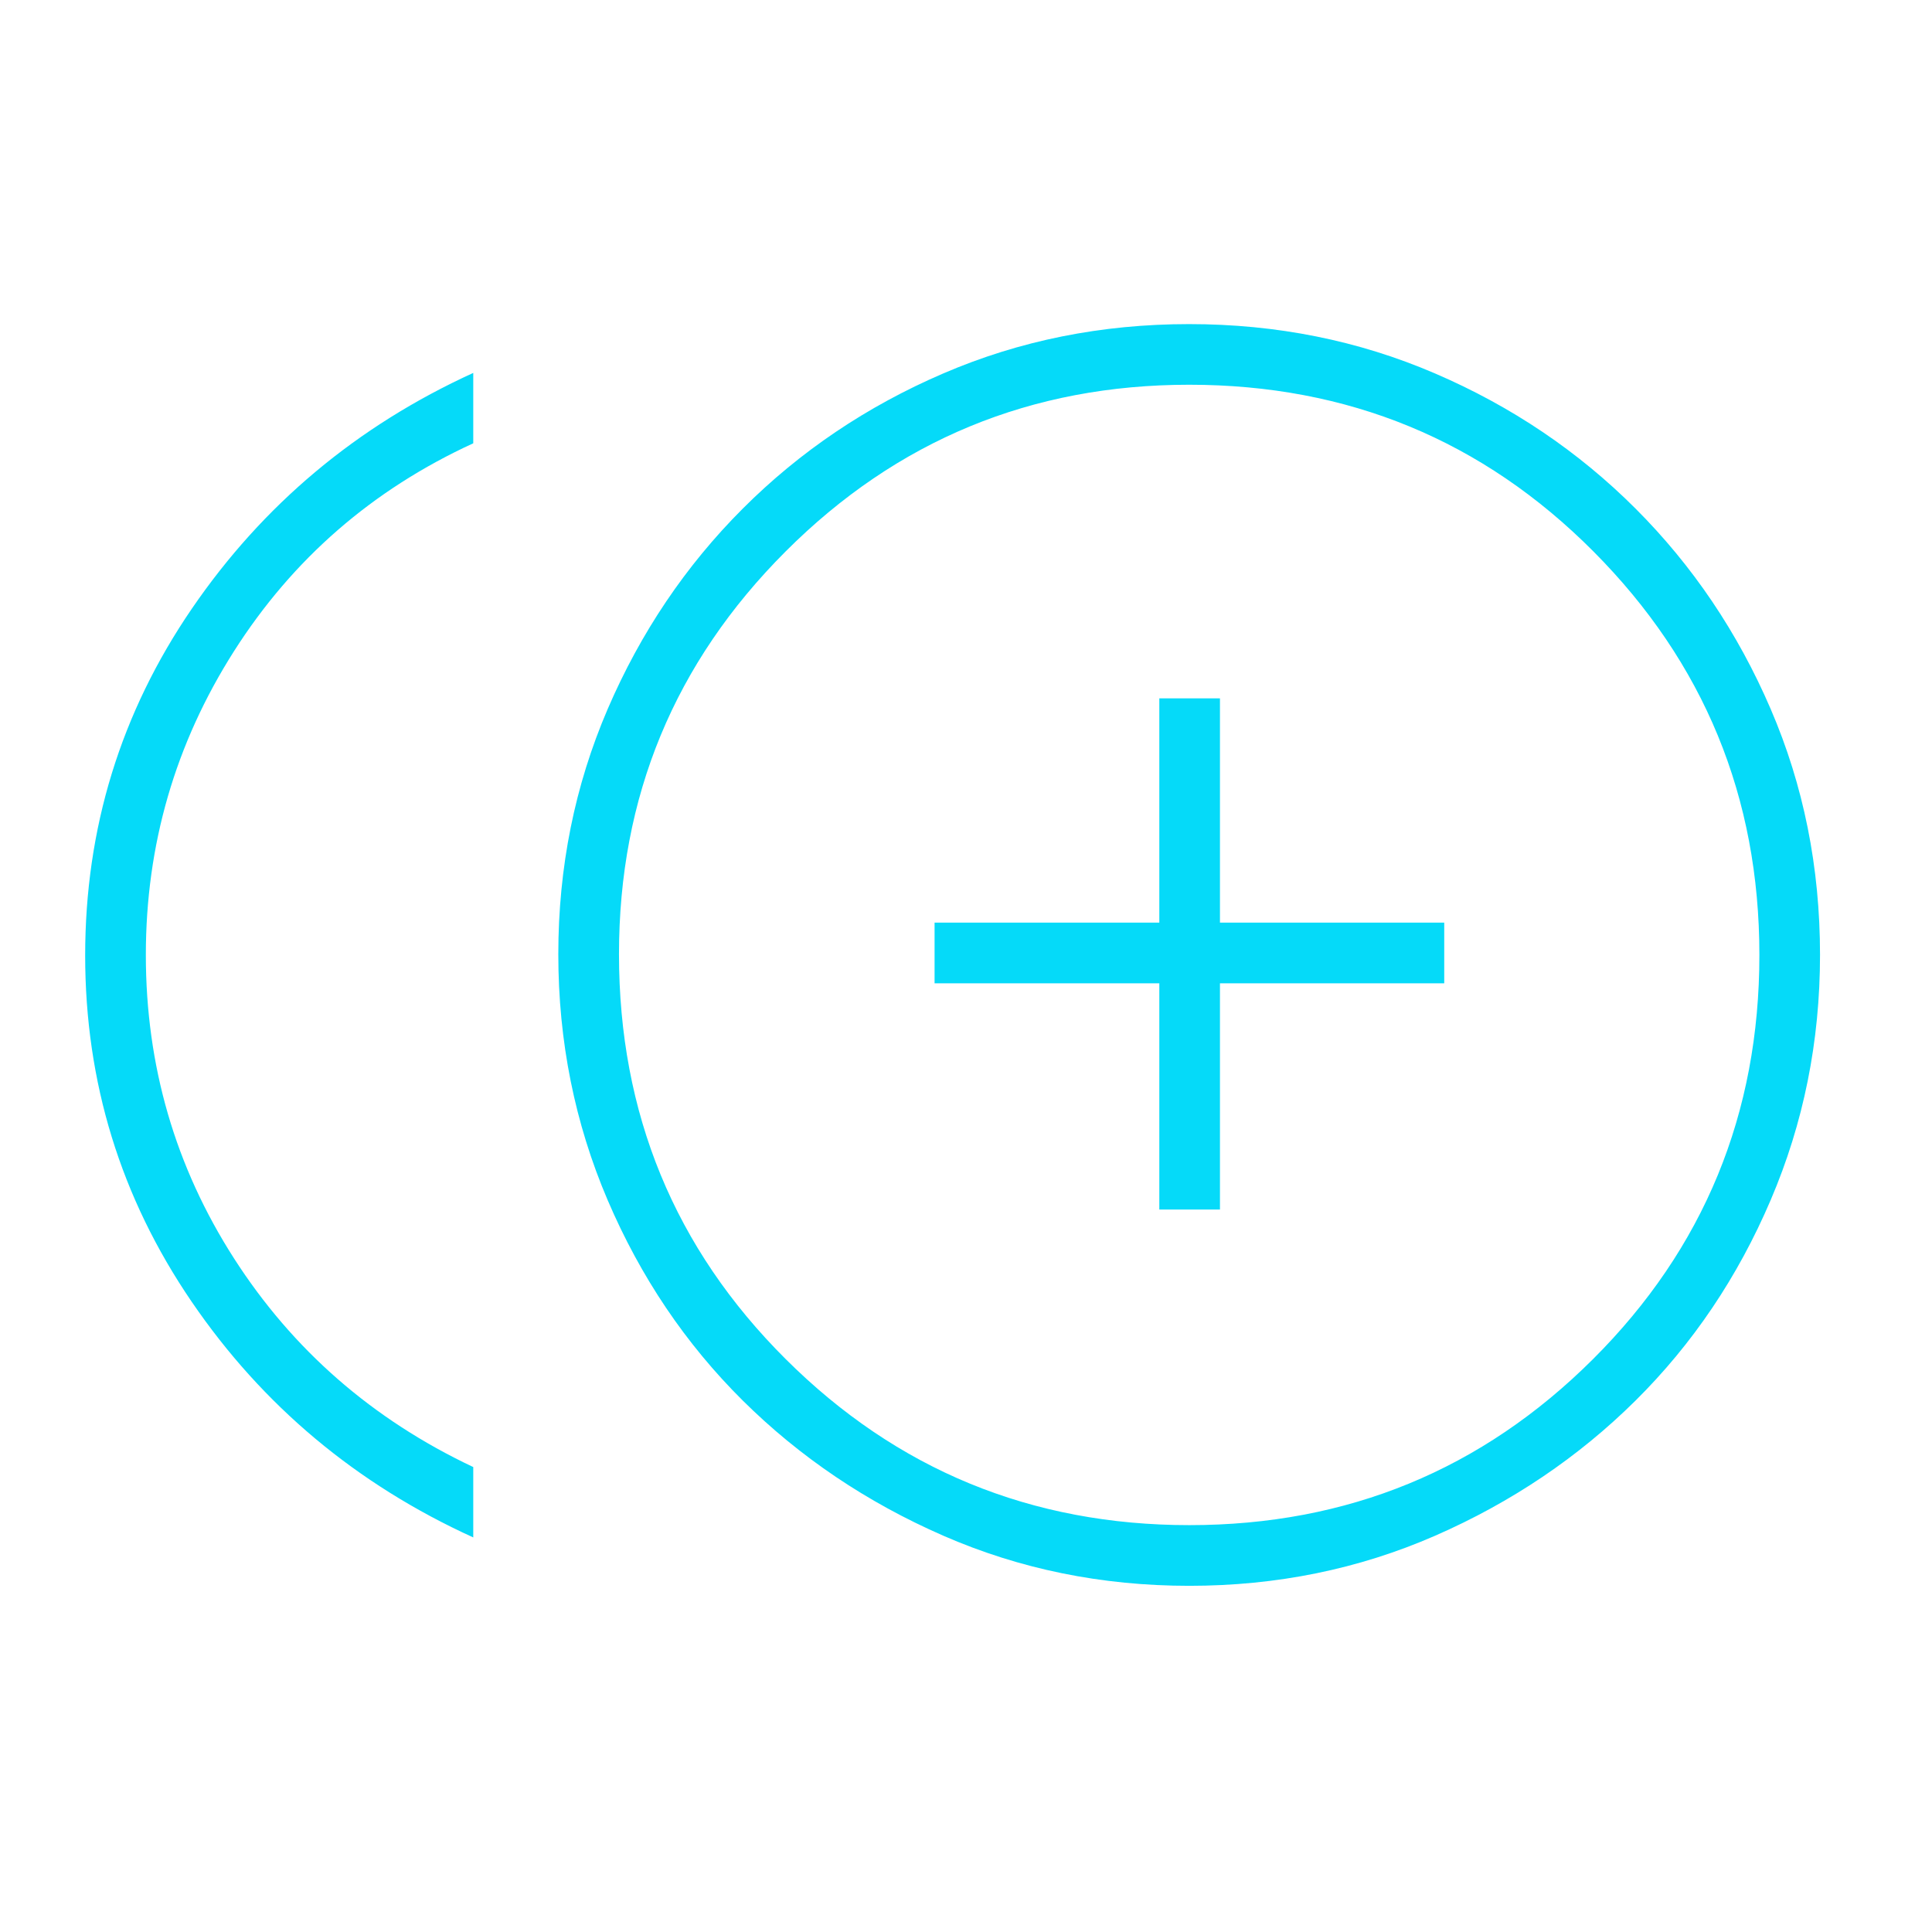 <svg xmlns="http://www.w3.org/2000/svg" width="49" height="49" viewBox="0 0 49 49" fill="none"><mask id="mask0_1514_8559" style="mask-type:alpha" maskUnits="userSpaceOnUse" x="0" y="0" width="49" height="49"><rect x="0.16" y="0.231" width="48" height="48" fill="#D9D9D9"></rect></mask><g mask="url(#mask0_1514_8559)"><path d="M29.403 30.677H30.941V24.939H36.629V23.4H30.941V17.712H29.403V23.4H23.703V24.939H29.403V30.677ZM12.003 38.993C9.041 37.644 6.66 35.651 4.86 33.013C3.06 30.375 2.16 27.448 2.16 24.232C2.16 21.006 3.062 18.074 4.866 15.437C6.67 12.8 9.049 10.807 12.003 9.458V11.243C9.446 12.417 7.423 14.176 5.933 16.519C4.443 18.862 3.699 21.429 3.699 24.22C3.699 27.025 4.443 29.589 5.933 31.912C7.423 34.235 9.446 36.001 12.003 37.208V38.993ZM30.162 40.22C27.943 40.22 25.863 39.796 23.924 38.949C21.984 38.101 20.289 36.959 18.839 35.522C17.389 34.084 16.247 32.39 15.412 30.439C14.578 28.488 14.16 26.409 14.16 24.203C14.16 21.996 14.578 19.923 15.412 17.983C16.247 16.044 17.389 14.349 18.839 12.899C20.289 11.449 21.983 10.306 23.922 9.472C25.86 8.637 27.939 8.22 30.158 8.22C32.377 8.22 34.457 8.637 36.397 9.472C38.336 10.306 40.031 11.449 41.481 12.899C42.931 14.349 44.074 16.043 44.908 17.981C45.743 19.919 46.16 21.998 46.16 24.218C46.16 26.411 45.743 28.485 44.908 30.437C44.074 32.39 42.931 34.084 41.481 35.522C40.031 36.959 38.337 38.101 36.399 38.949C34.461 39.796 32.382 40.22 30.162 40.22ZM30.166 38.681C34.175 38.681 37.586 37.278 40.401 34.472C43.215 31.666 44.622 28.248 44.622 24.22C44.622 20.215 43.218 16.803 40.412 13.985C37.606 11.167 34.189 9.758 30.16 9.758C26.155 9.758 22.744 11.167 19.926 13.985C17.108 16.803 15.699 20.208 15.699 24.2C15.699 28.238 17.108 31.661 19.926 34.469C22.744 37.277 26.157 38.681 30.166 38.681Z" fill="#05DAF9"></path></g></svg>